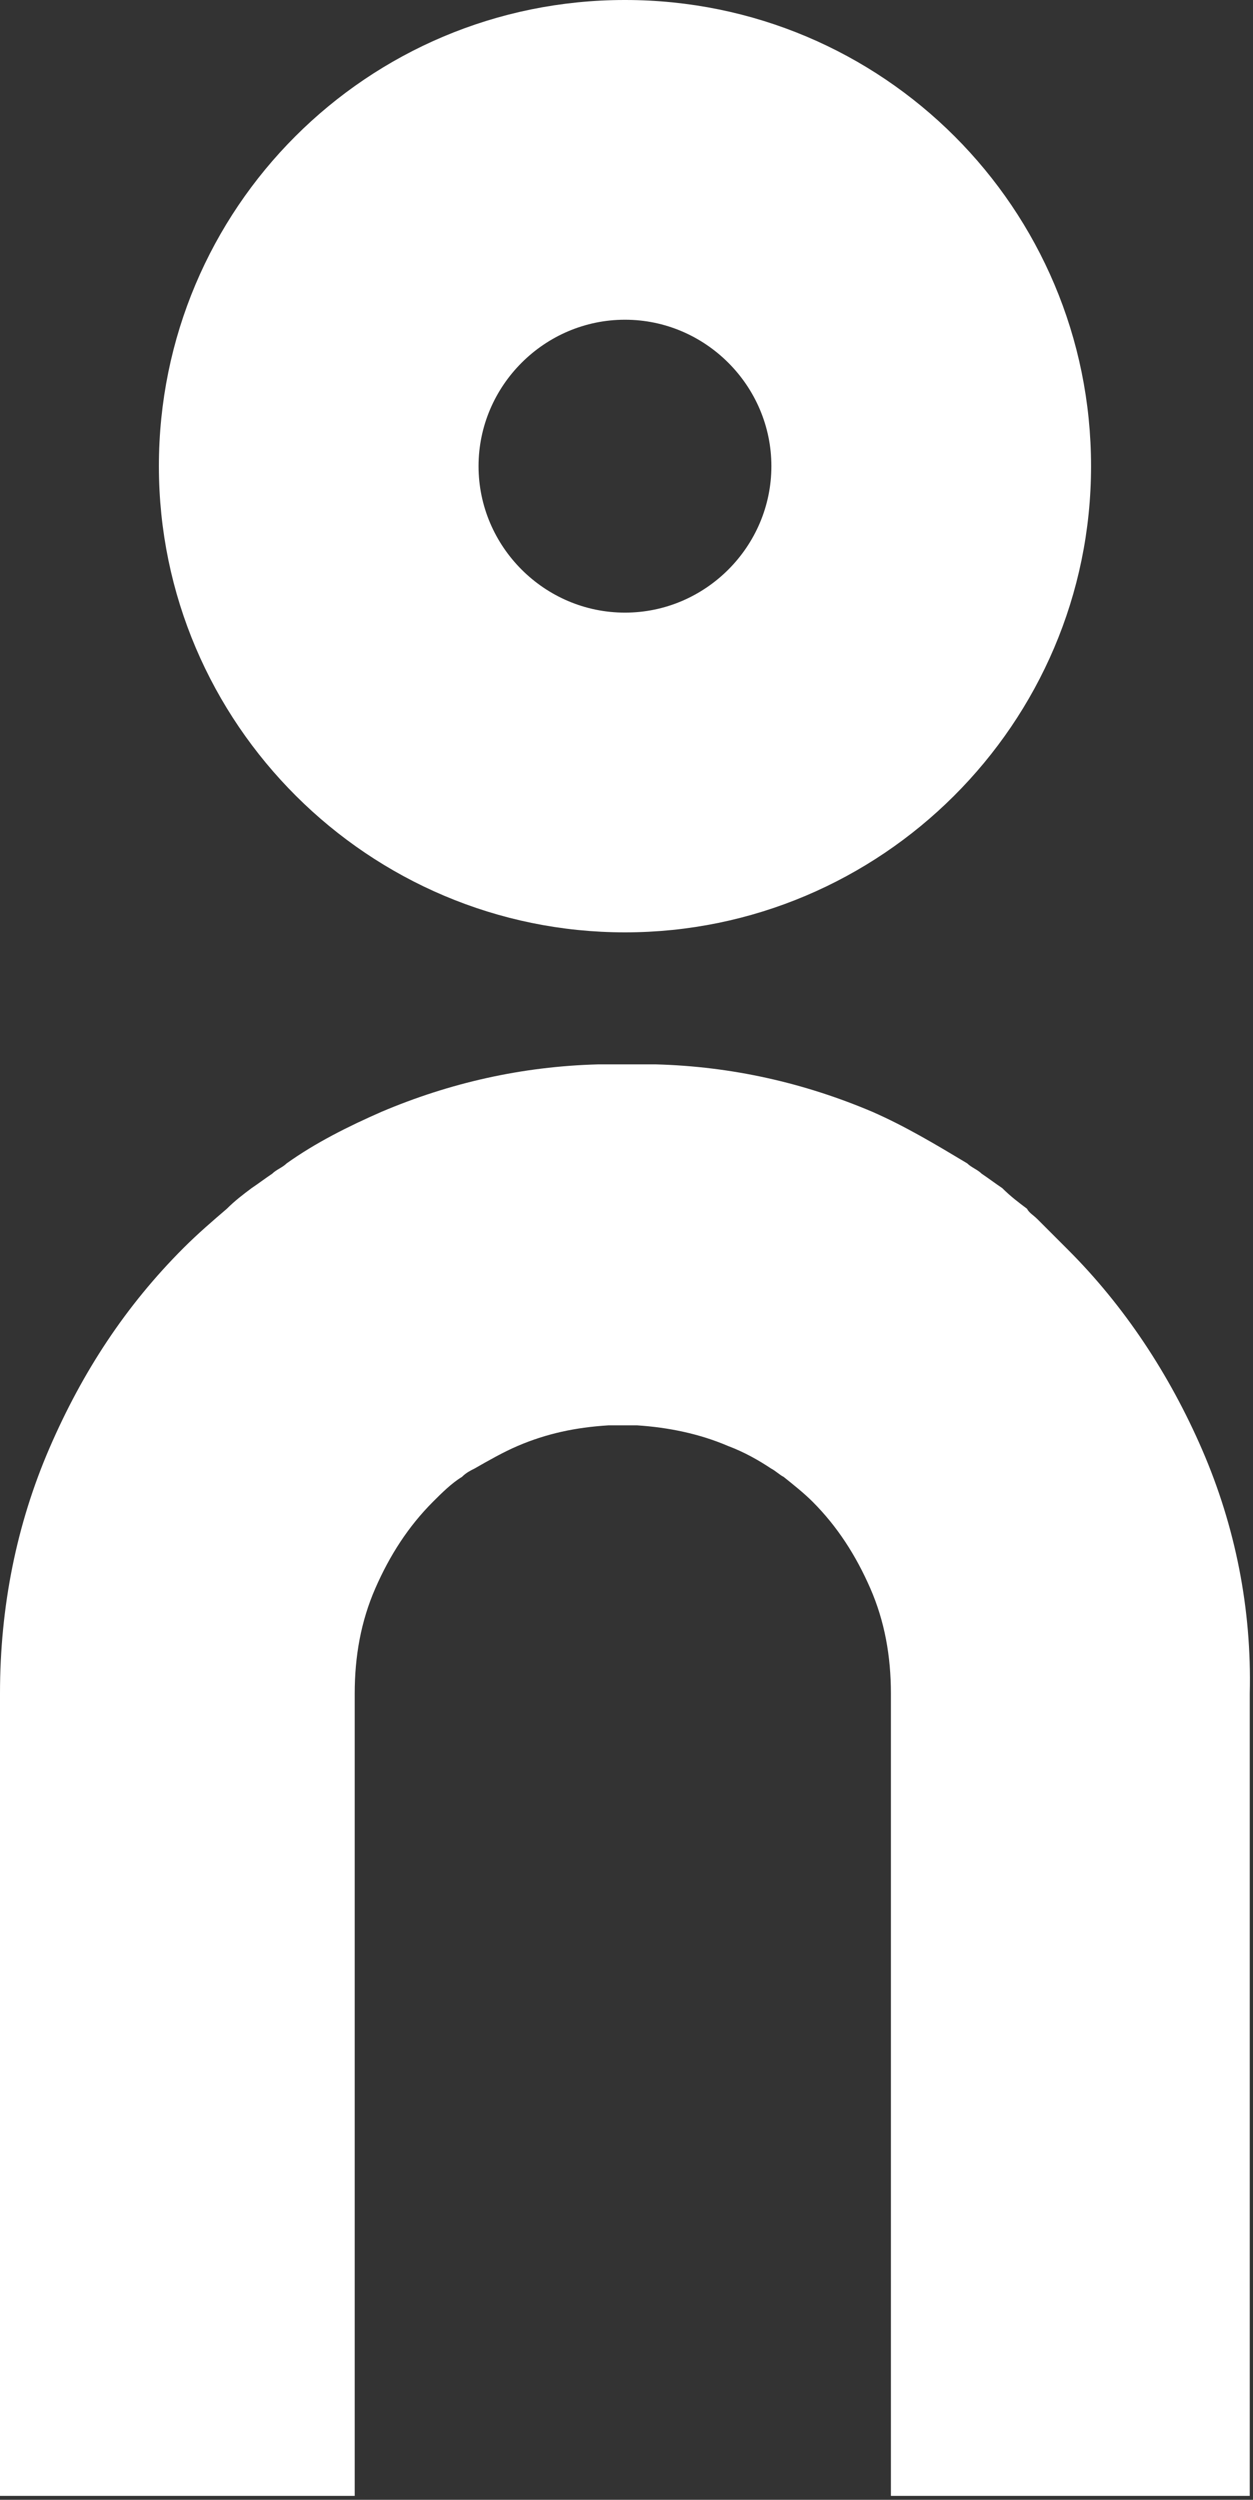 <?xml version="1.0" encoding="UTF-8"?> <svg xmlns="http://www.w3.org/2000/svg" width="187" height="373" viewBox="0 0 187 373" fill="none"><rect x="0" y="0" width="187" height="373" fill="#333333" stroke="none"/><path d="M93.272 139.118C55.107 139.118 23.713 108.032 23.713 69.558C23.713 31.086 54.799 0 93.272 0C131.744 0 162.83 31.086 162.83 69.558C162.83 108.032 131.436 139.118 93.272 139.118ZM93.272 47.706C81.268 47.706 71.419 57.556 71.419 69.558C71.419 81.562 81.268 91.412 93.272 91.412C105.274 91.412 115.124 81.562 115.124 69.558C115.124 57.556 105.274 47.706 93.272 47.706Z" fill="white"></path><path d="M179.436 216.37C174.511 204.983 167.739 194.826 159.429 186.516C157.891 184.977 156.353 183.438 154.813 181.899C154.197 181.283 153.582 180.976 153.275 180.36C152.043 179.436 150.812 178.514 149.581 177.282C148.657 176.667 147.426 175.744 146.503 175.128C145.887 174.513 144.965 174.204 144.349 173.589C139.731 170.819 135.115 168.05 130.19 165.894C120.033 161.585 109.262 159.123 97.874 158.816C97.259 158.816 96.643 158.816 95.719 158.816C94.796 158.816 94.181 158.816 93.257 158.816C92.641 158.816 92.025 158.816 91.411 158.816C90.795 158.816 90.18 158.816 89.256 158.816C77.868 159.123 67.095 161.585 56.939 165.894C52.015 168.05 47.09 170.511 42.781 173.589C42.165 174.204 41.243 174.513 40.627 175.128C39.703 175.744 38.472 176.667 37.549 177.282C36.318 178.205 35.087 179.129 33.855 180.36C31.701 182.207 29.546 184.054 27.392 186.208C18.774 194.826 12.311 204.675 7.387 216.063C2.462 227.451 0 239.762 0 252.688V372.414H52.938V252.688C52.938 247.149 53.862 241.917 56.016 236.992C58.17 232.067 60.941 227.758 64.633 224.066C65.864 222.834 67.404 221.295 68.942 220.372C69.558 219.756 70.173 219.448 70.789 219.141C72.944 217.91 75.098 216.678 77.252 215.754C81.561 213.909 85.871 212.985 90.795 212.678C91.411 212.678 92.025 212.678 92.641 212.678H92.949C93.565 212.678 94.181 212.678 95.103 212.678C99.721 212.985 104.337 213.909 108.647 215.754C111.108 216.678 113.263 217.91 115.11 219.141C115.725 219.448 116.341 220.064 116.957 220.372C118.495 221.603 120.033 222.834 121.265 224.066C124.958 227.758 127.729 232.067 129.883 236.992C132.037 241.917 132.961 247.149 132.961 252.688V372.414H186.515V252.688C186.822 240.07 184.359 227.758 179.436 216.37Z" fill="white"></path></svg> 